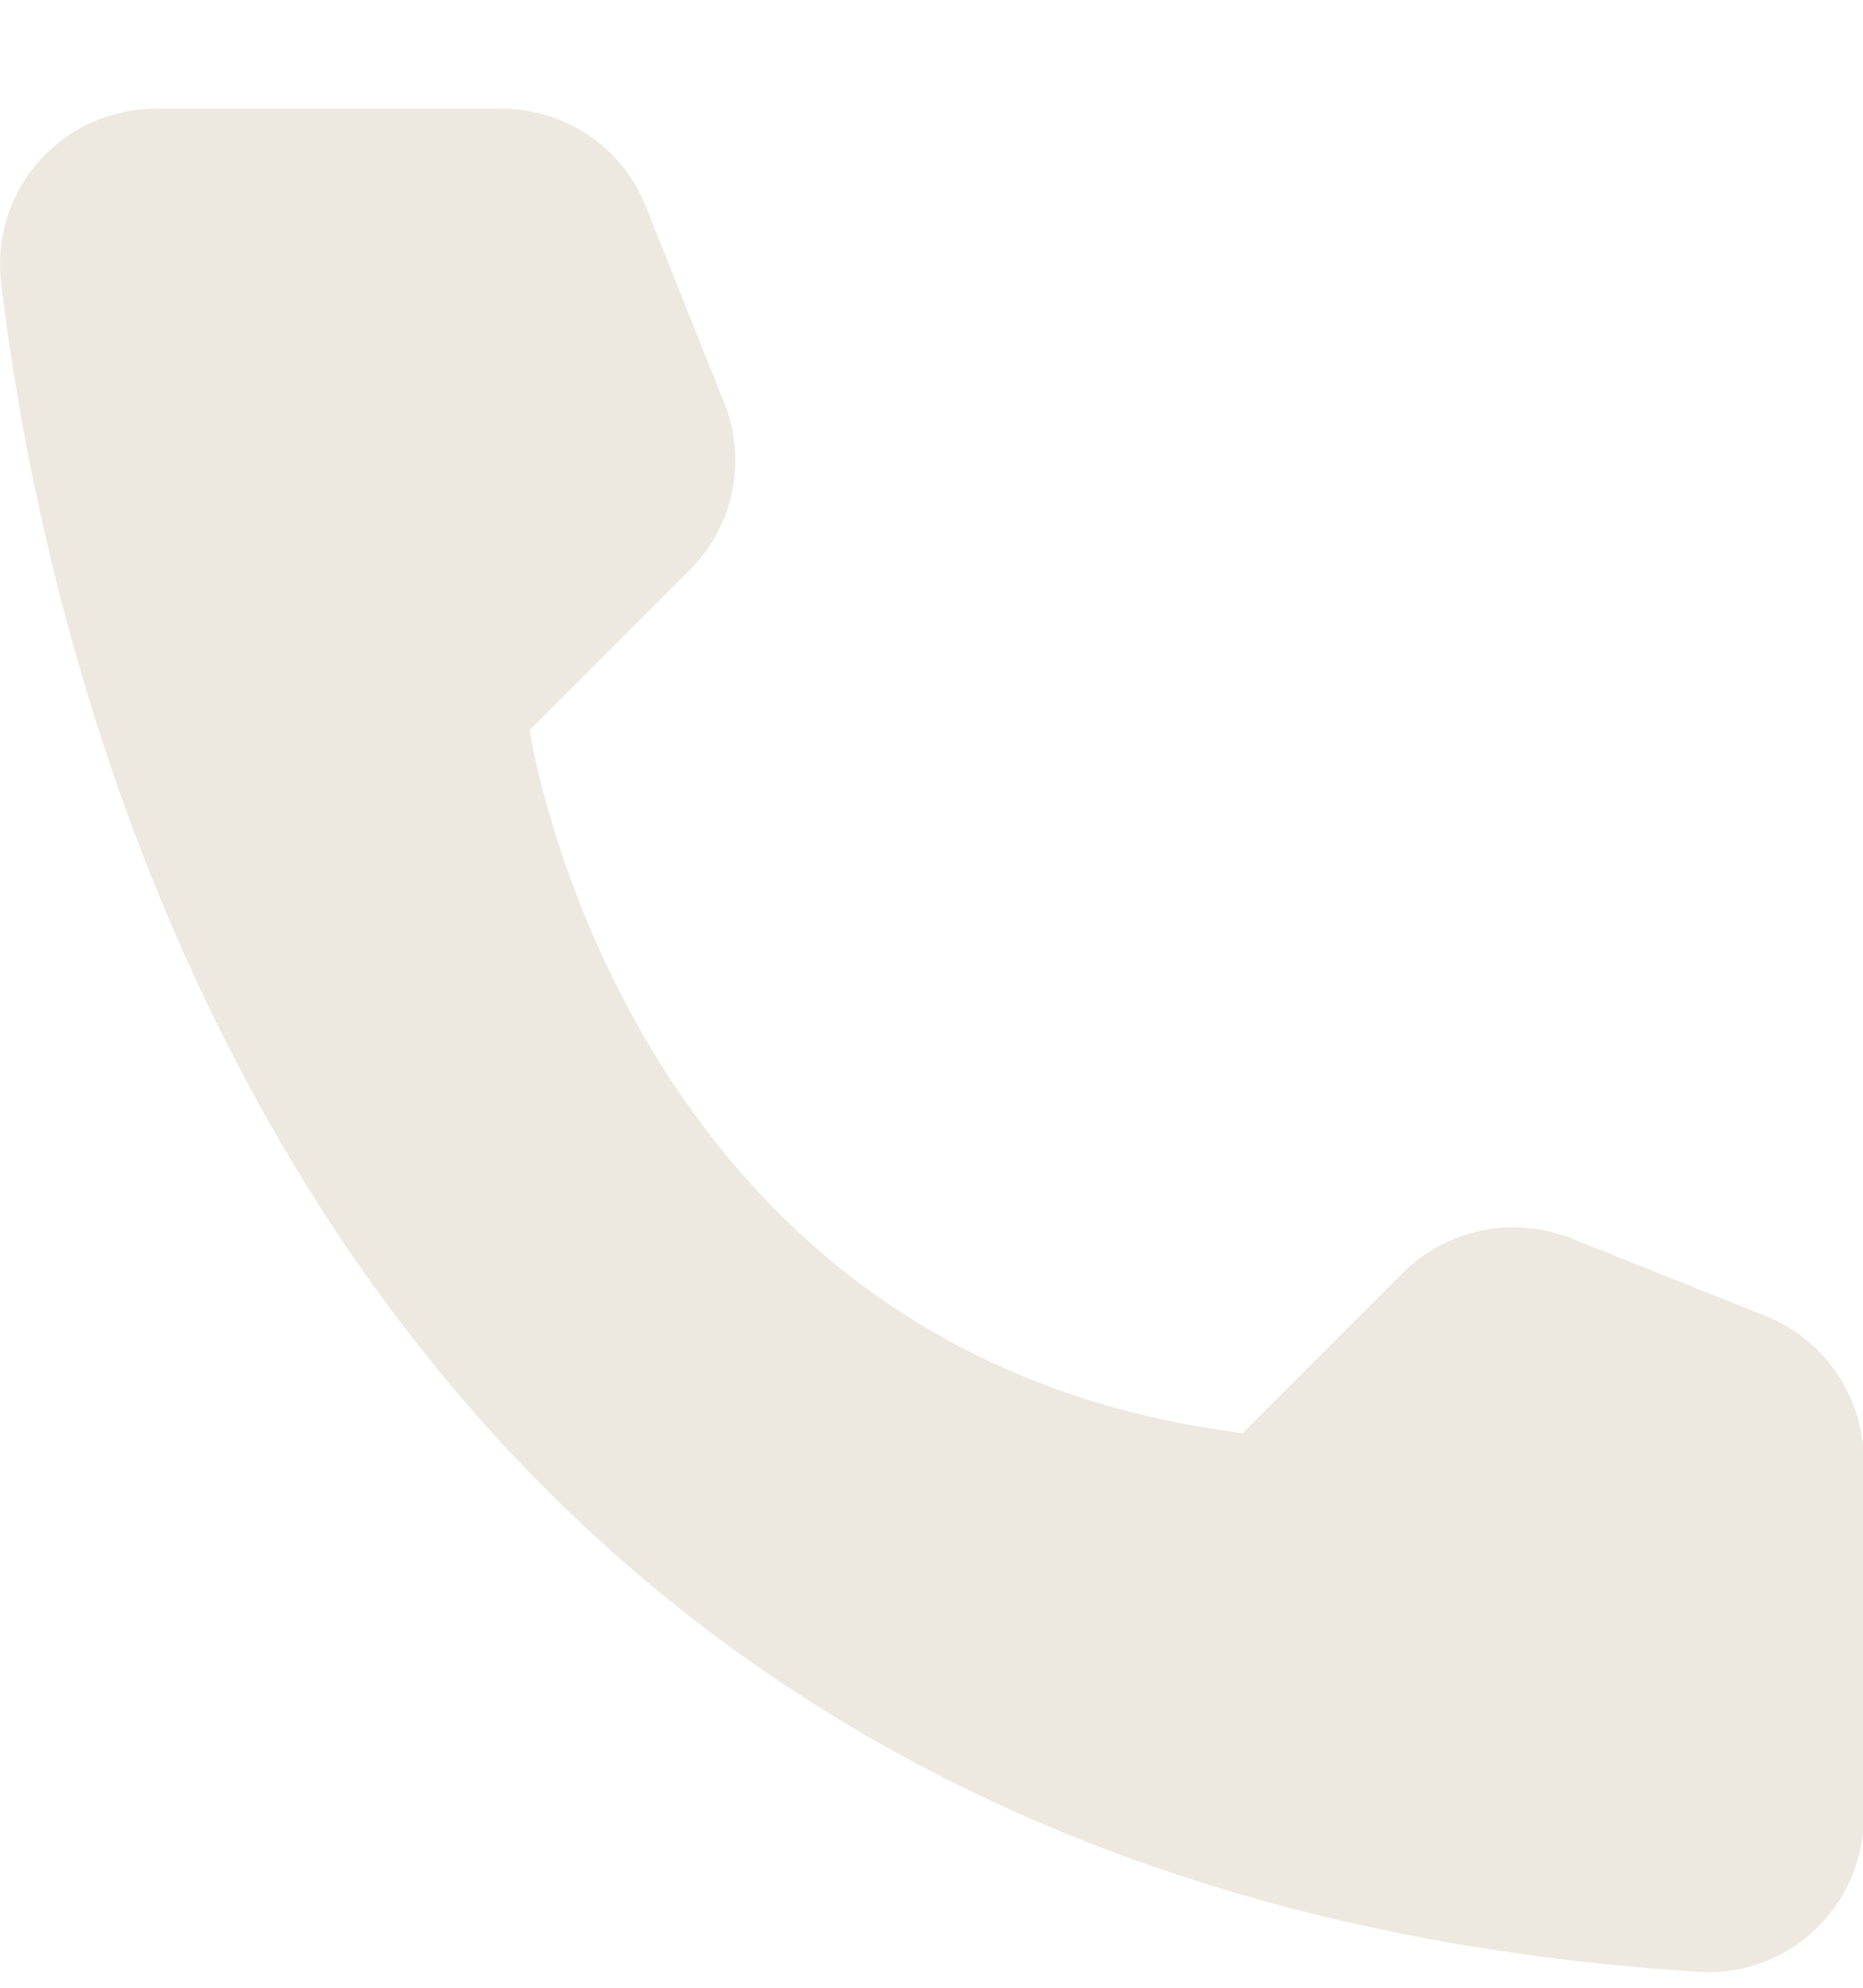 <svg width="15" height="16" viewBox="0 0 15 16" fill="none" xmlns="http://www.w3.org/2000/svg">
<path d="M10.005 11.535L11.297 10.243C11.471 10.071 11.691 9.954 11.931 9.905C12.17 9.855 12.419 9.877 12.647 9.966L14.222 10.595C14.452 10.688 14.649 10.848 14.789 11.053C14.928 11.258 15.004 11.501 15.006 11.749V14.633C15.005 14.802 14.969 14.969 14.902 15.124C14.834 15.278 14.736 15.418 14.613 15.534C14.49 15.65 14.345 15.74 14.187 15.798C14.028 15.856 13.86 15.882 13.691 15.873C2.655 15.187 0.429 5.842 0.008 2.265C-0.012 2.09 0.006 1.912 0.06 1.744C0.114 1.575 0.203 1.421 0.322 1.289C0.44 1.158 0.584 1.053 0.746 0.982C0.908 0.91 1.083 0.874 1.259 0.875H4.046C4.294 0.876 4.537 0.951 4.743 1.091C4.948 1.23 5.107 1.429 5.199 1.66L5.828 3.234C5.921 3.461 5.944 3.71 5.896 3.95C5.848 4.19 5.73 4.411 5.557 4.584L4.265 5.876C4.265 5.876 5.009 10.912 10.005 11.535Z" fill="#EEE9E0"/>
</svg>
